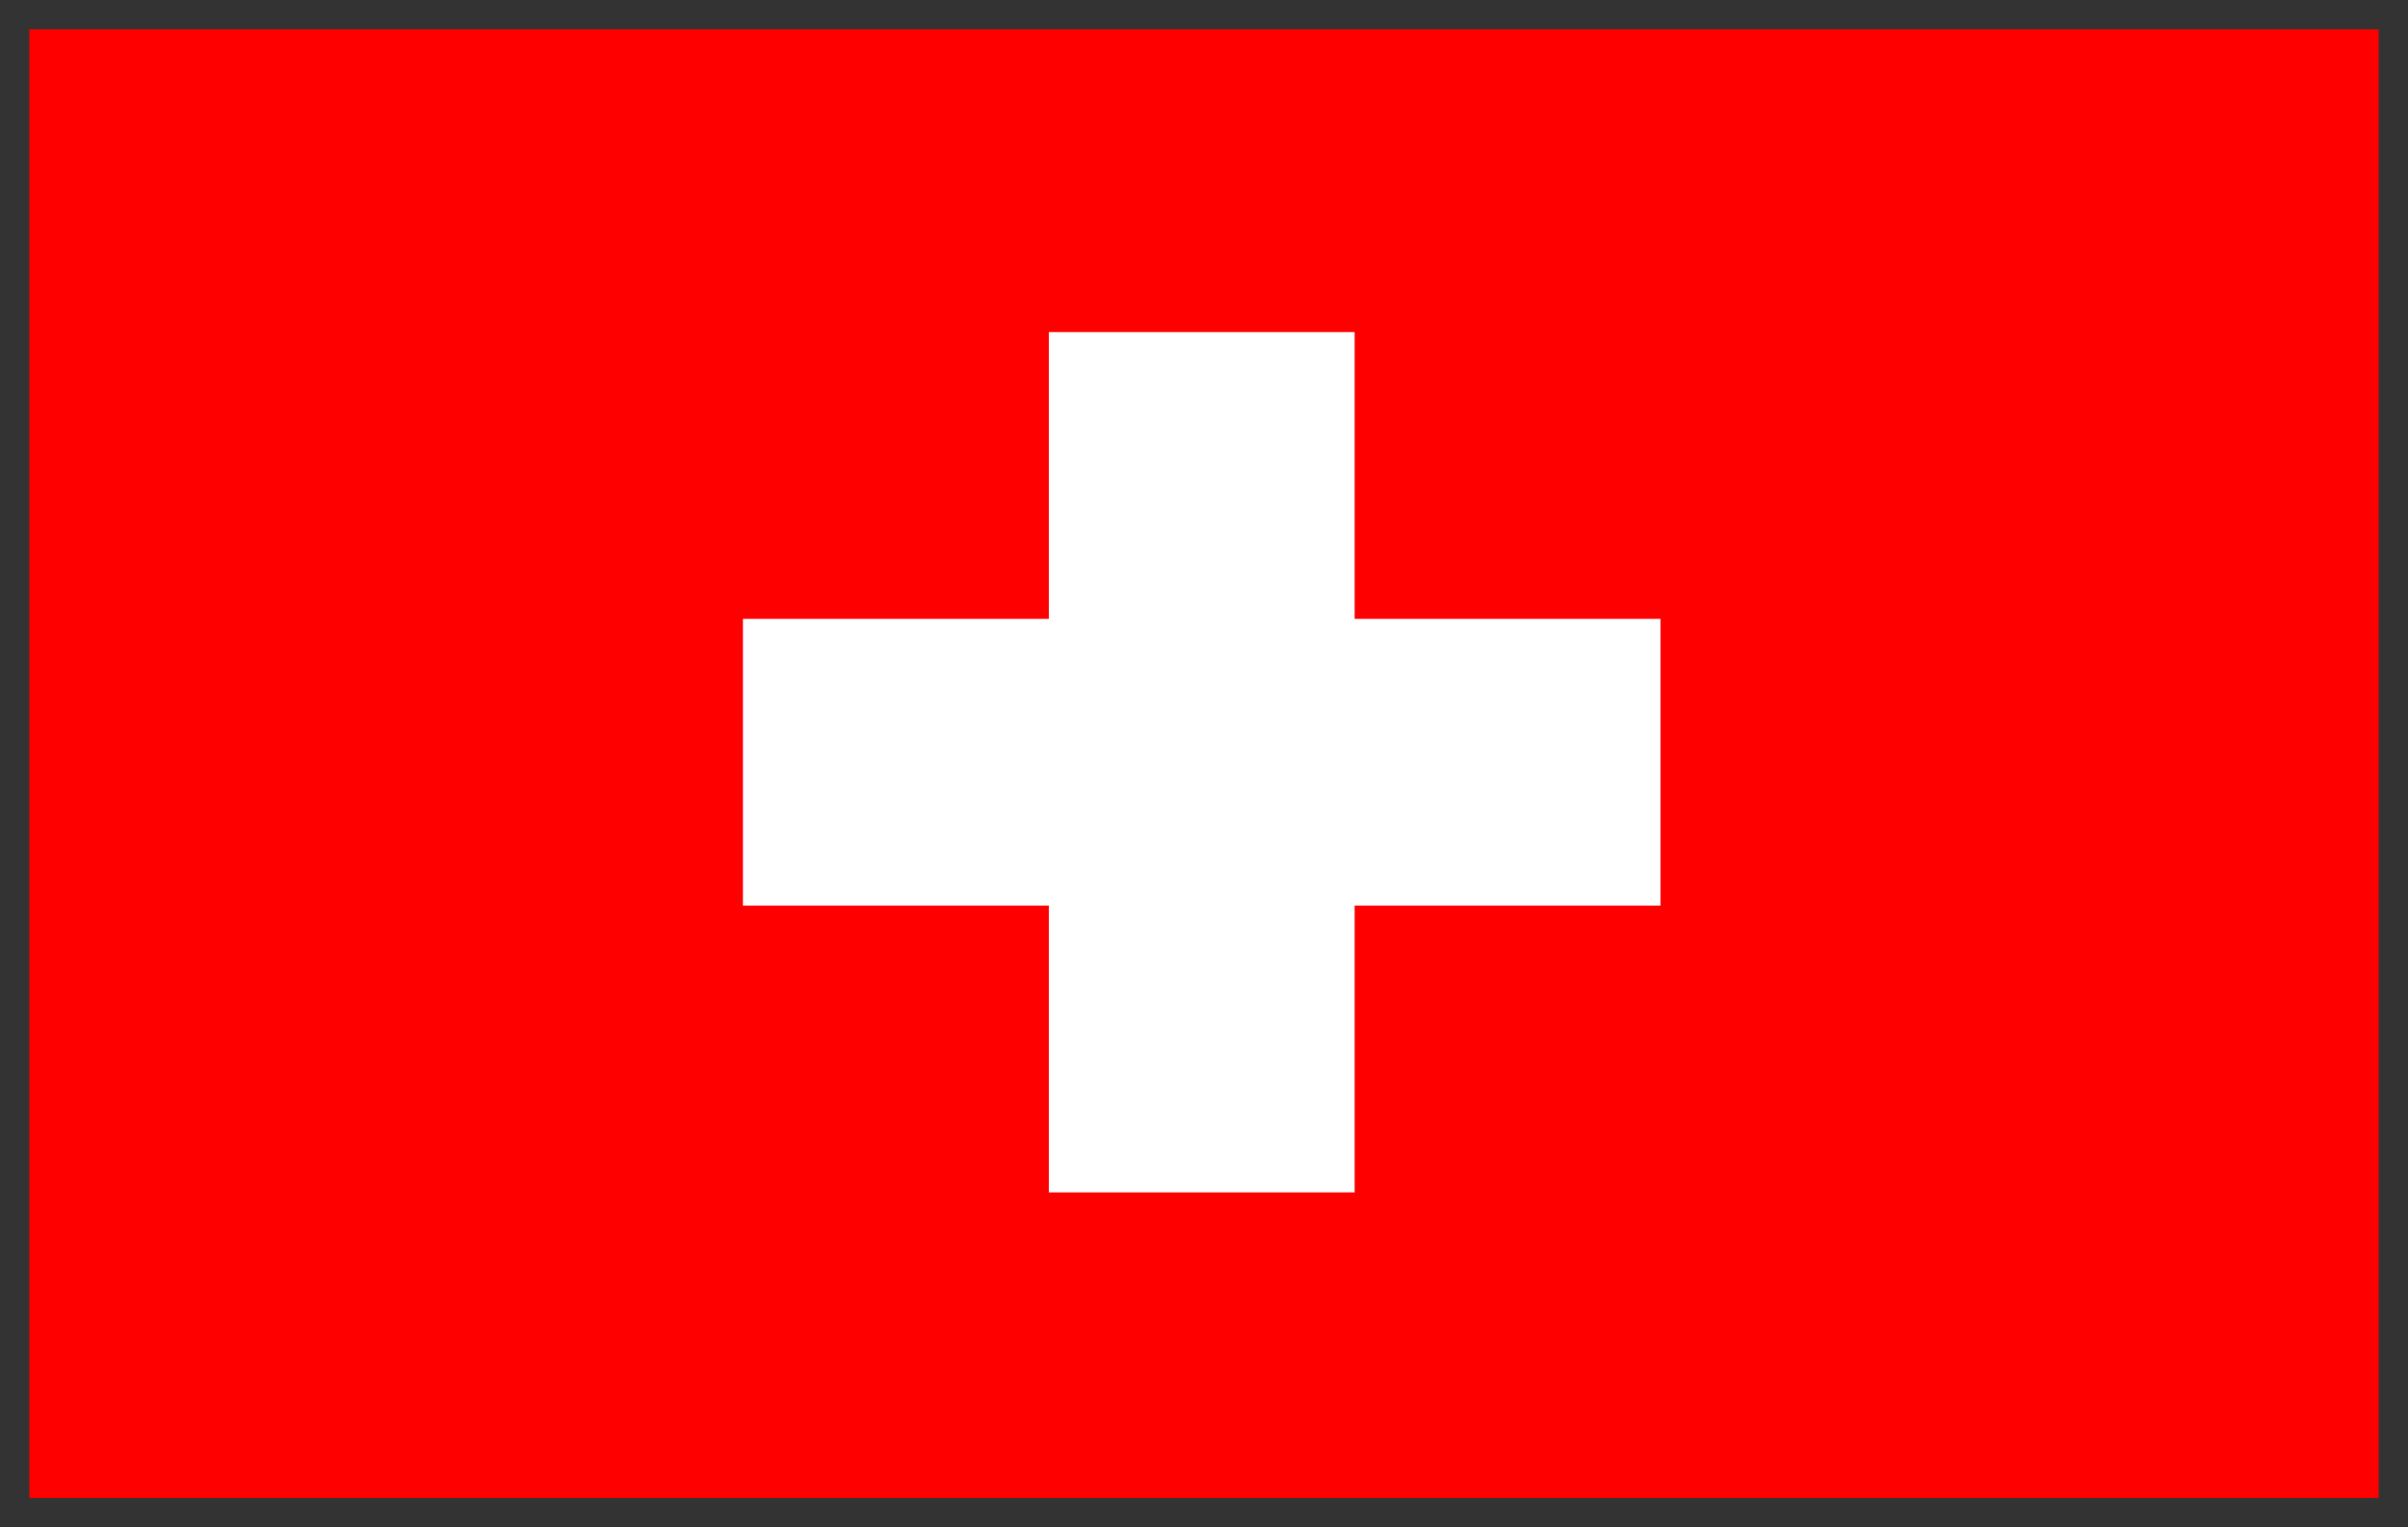 <svg width="41" height="26" viewBox="0 0 41 26" fill="none" xmlns="http://www.w3.org/2000/svg">
<rect x="0" y="0" width="41" height="26" fill="#333333" stroke="none"/>
<g clip-path="url(#clip0_1286_2638)">
<path d="M0.5 0.5H40.5V25.5H0.5V0.5Z" fill="#FF0000"/>
<path d="M28.272 10.535H23.065V5.653H17.858V10.535H12.65V15.416H17.858V20.298H23.065V15.416H28.272V10.535Z" fill="white"/>
</g>
<defs>
<clipPath id="clip0_1286_2638">
<rect width="40" height="25" fill="white" transform="translate(0.5 0.5)"/>
</clipPath>
</defs>
</svg>
